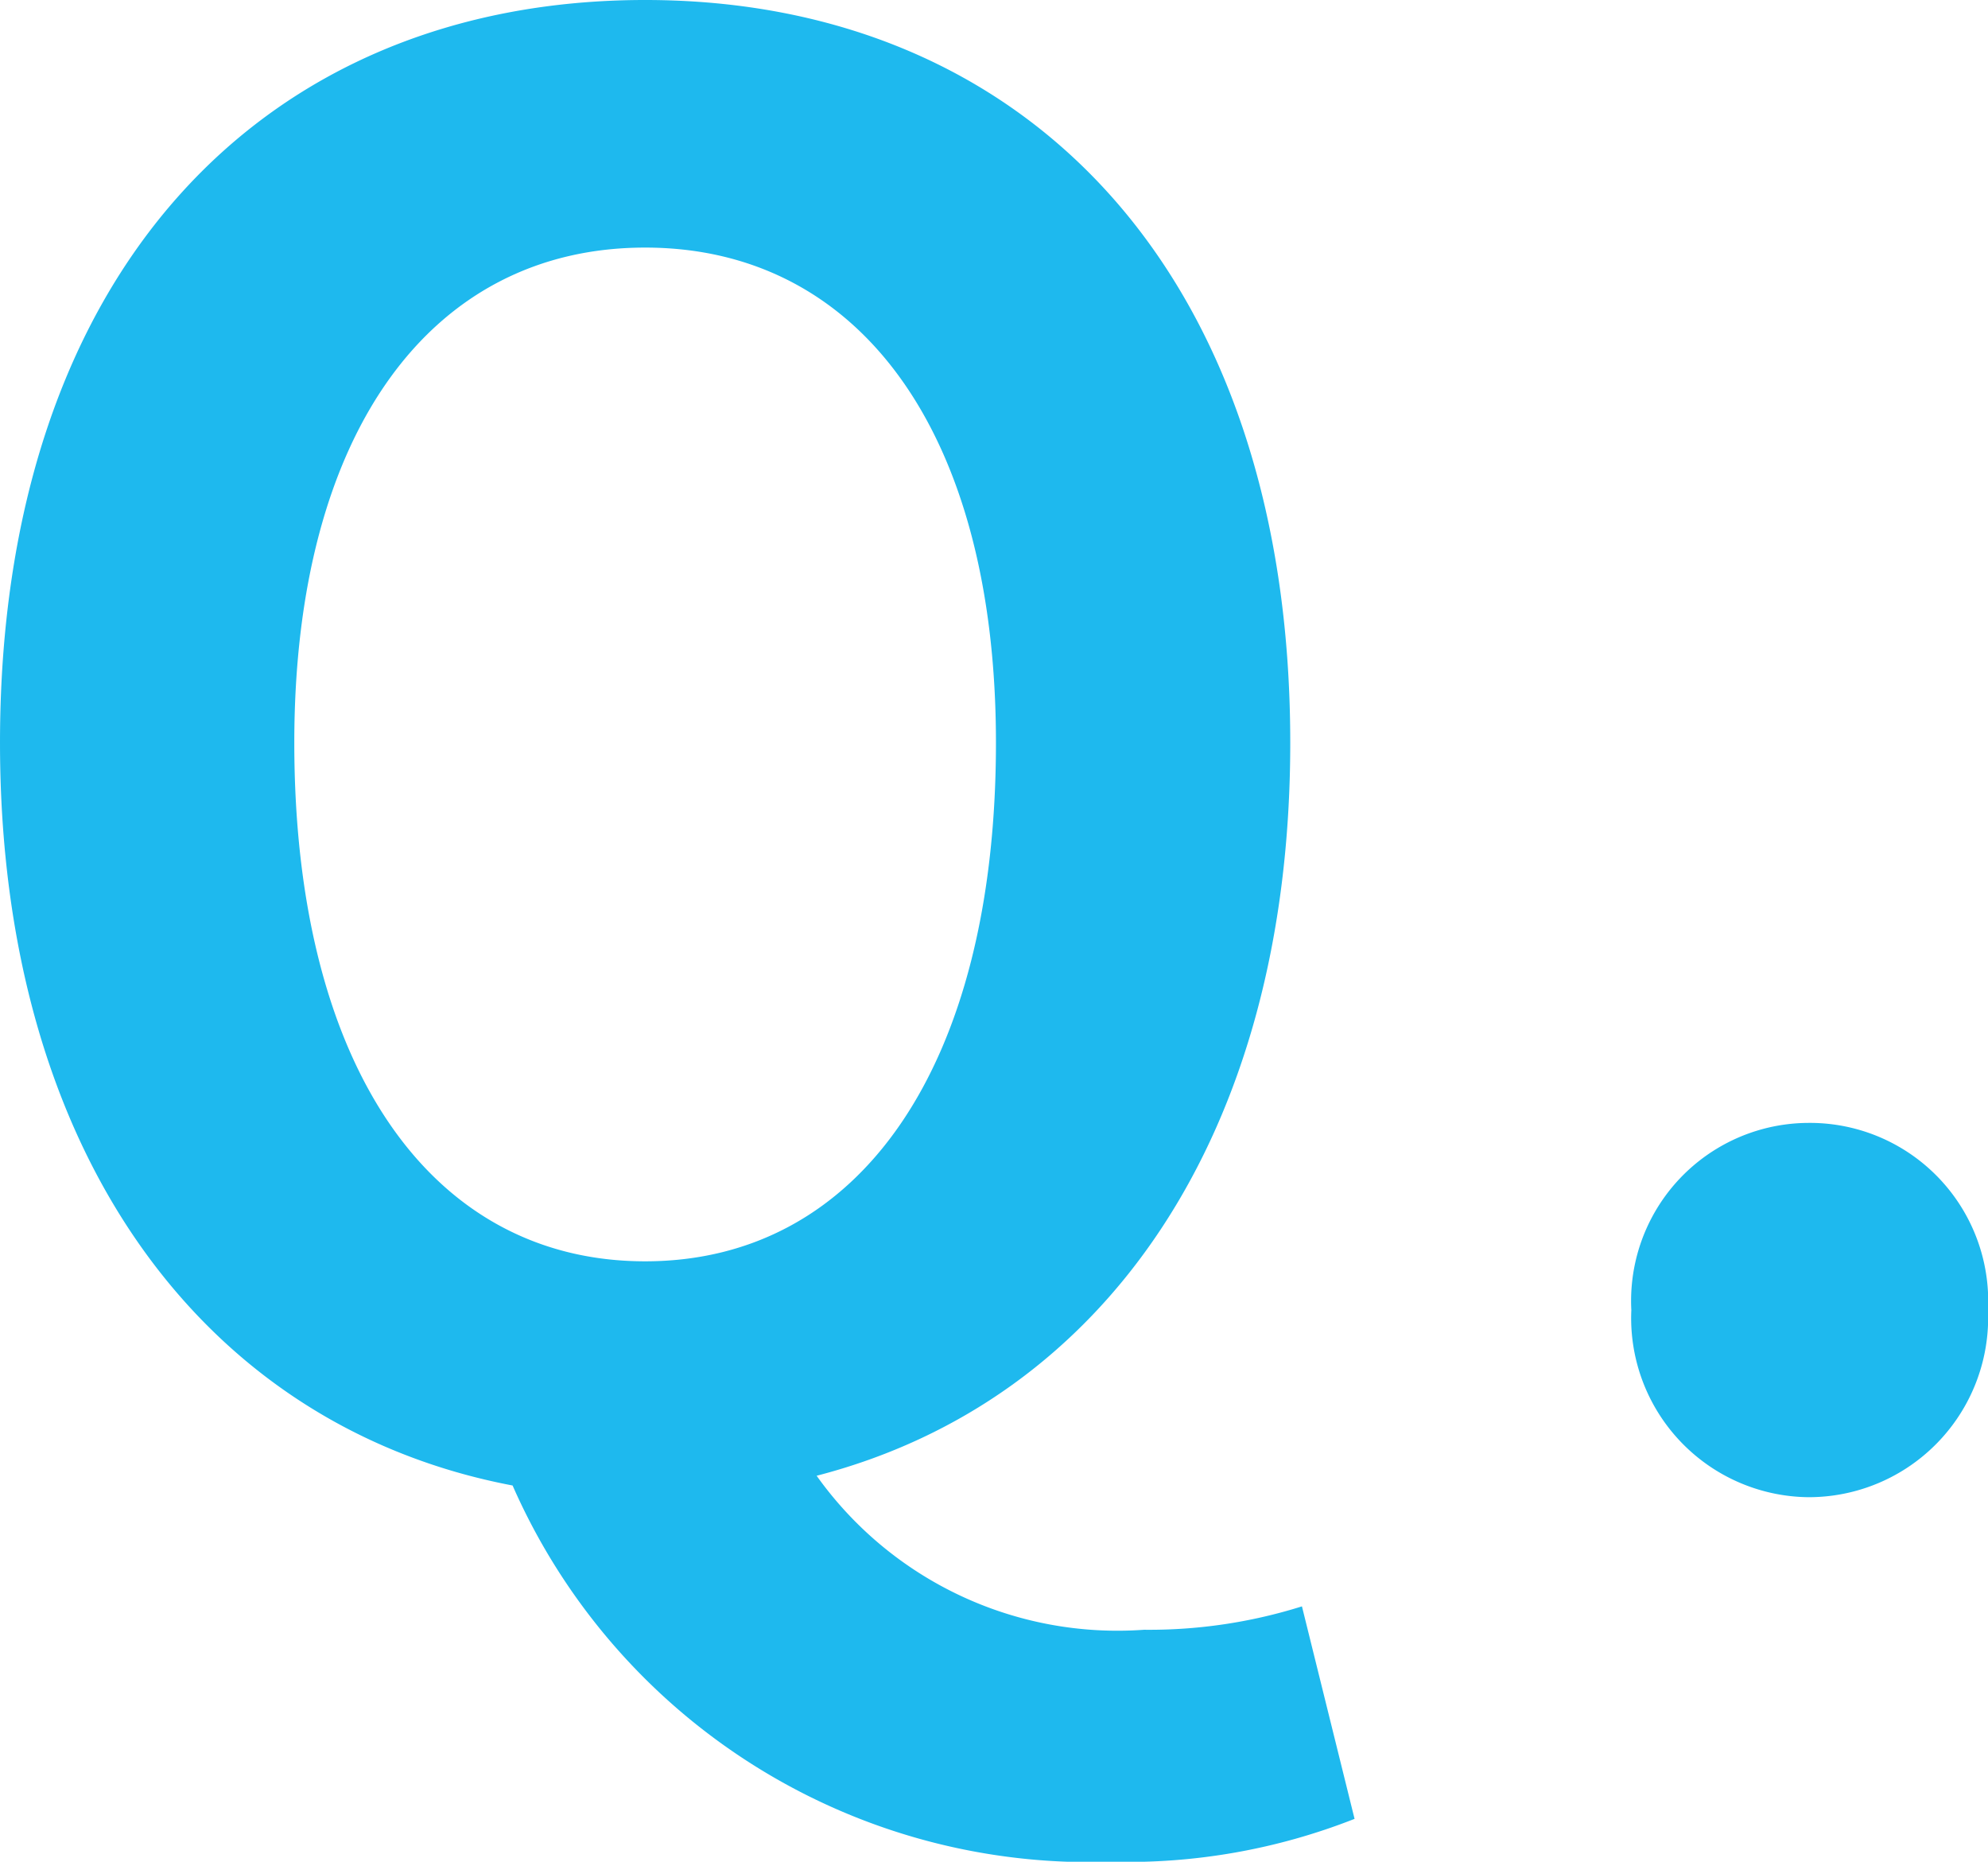 <svg xmlns="http://www.w3.org/2000/svg" width="20.4" height="19.1" viewBox="0 0 20.4 19.1"><path d="M7.7-2.14c-2.2,0-3.6-2-3.6-5.32,0-3.18,1.4-5.08,3.6-5.08s3.6,1.9,3.6,5.08C11.3-4.14,9.9-2.14,7.7-2.14Zm4.78,6.16a6.361,6.361,0,0,0,2.5-.44L14.44,1.4a5.226,5.226,0,0,1-1.62.24A3.791,3.791,0,0,1,9.46.06c2.94-.76,4.86-3.48,4.86-7.52,0-4.8-2.7-7.62-6.62-7.62s-6.62,2.8-6.62,7.62c0,4.22,2.1,7.02,5.26,7.62A6.464,6.464,0,0,0,12.48,4.02ZM19.64.28a1.842,1.842,0,0,0,1.84-1.92,1.83,1.83,0,0,0-1.84-1.92,1.826,1.826,0,0,0-1.82,1.92A1.838,1.838,0,0,0,19.64.28Z" transform="translate(-1.08 15.08)" fill="#1eb9ee"/></svg>